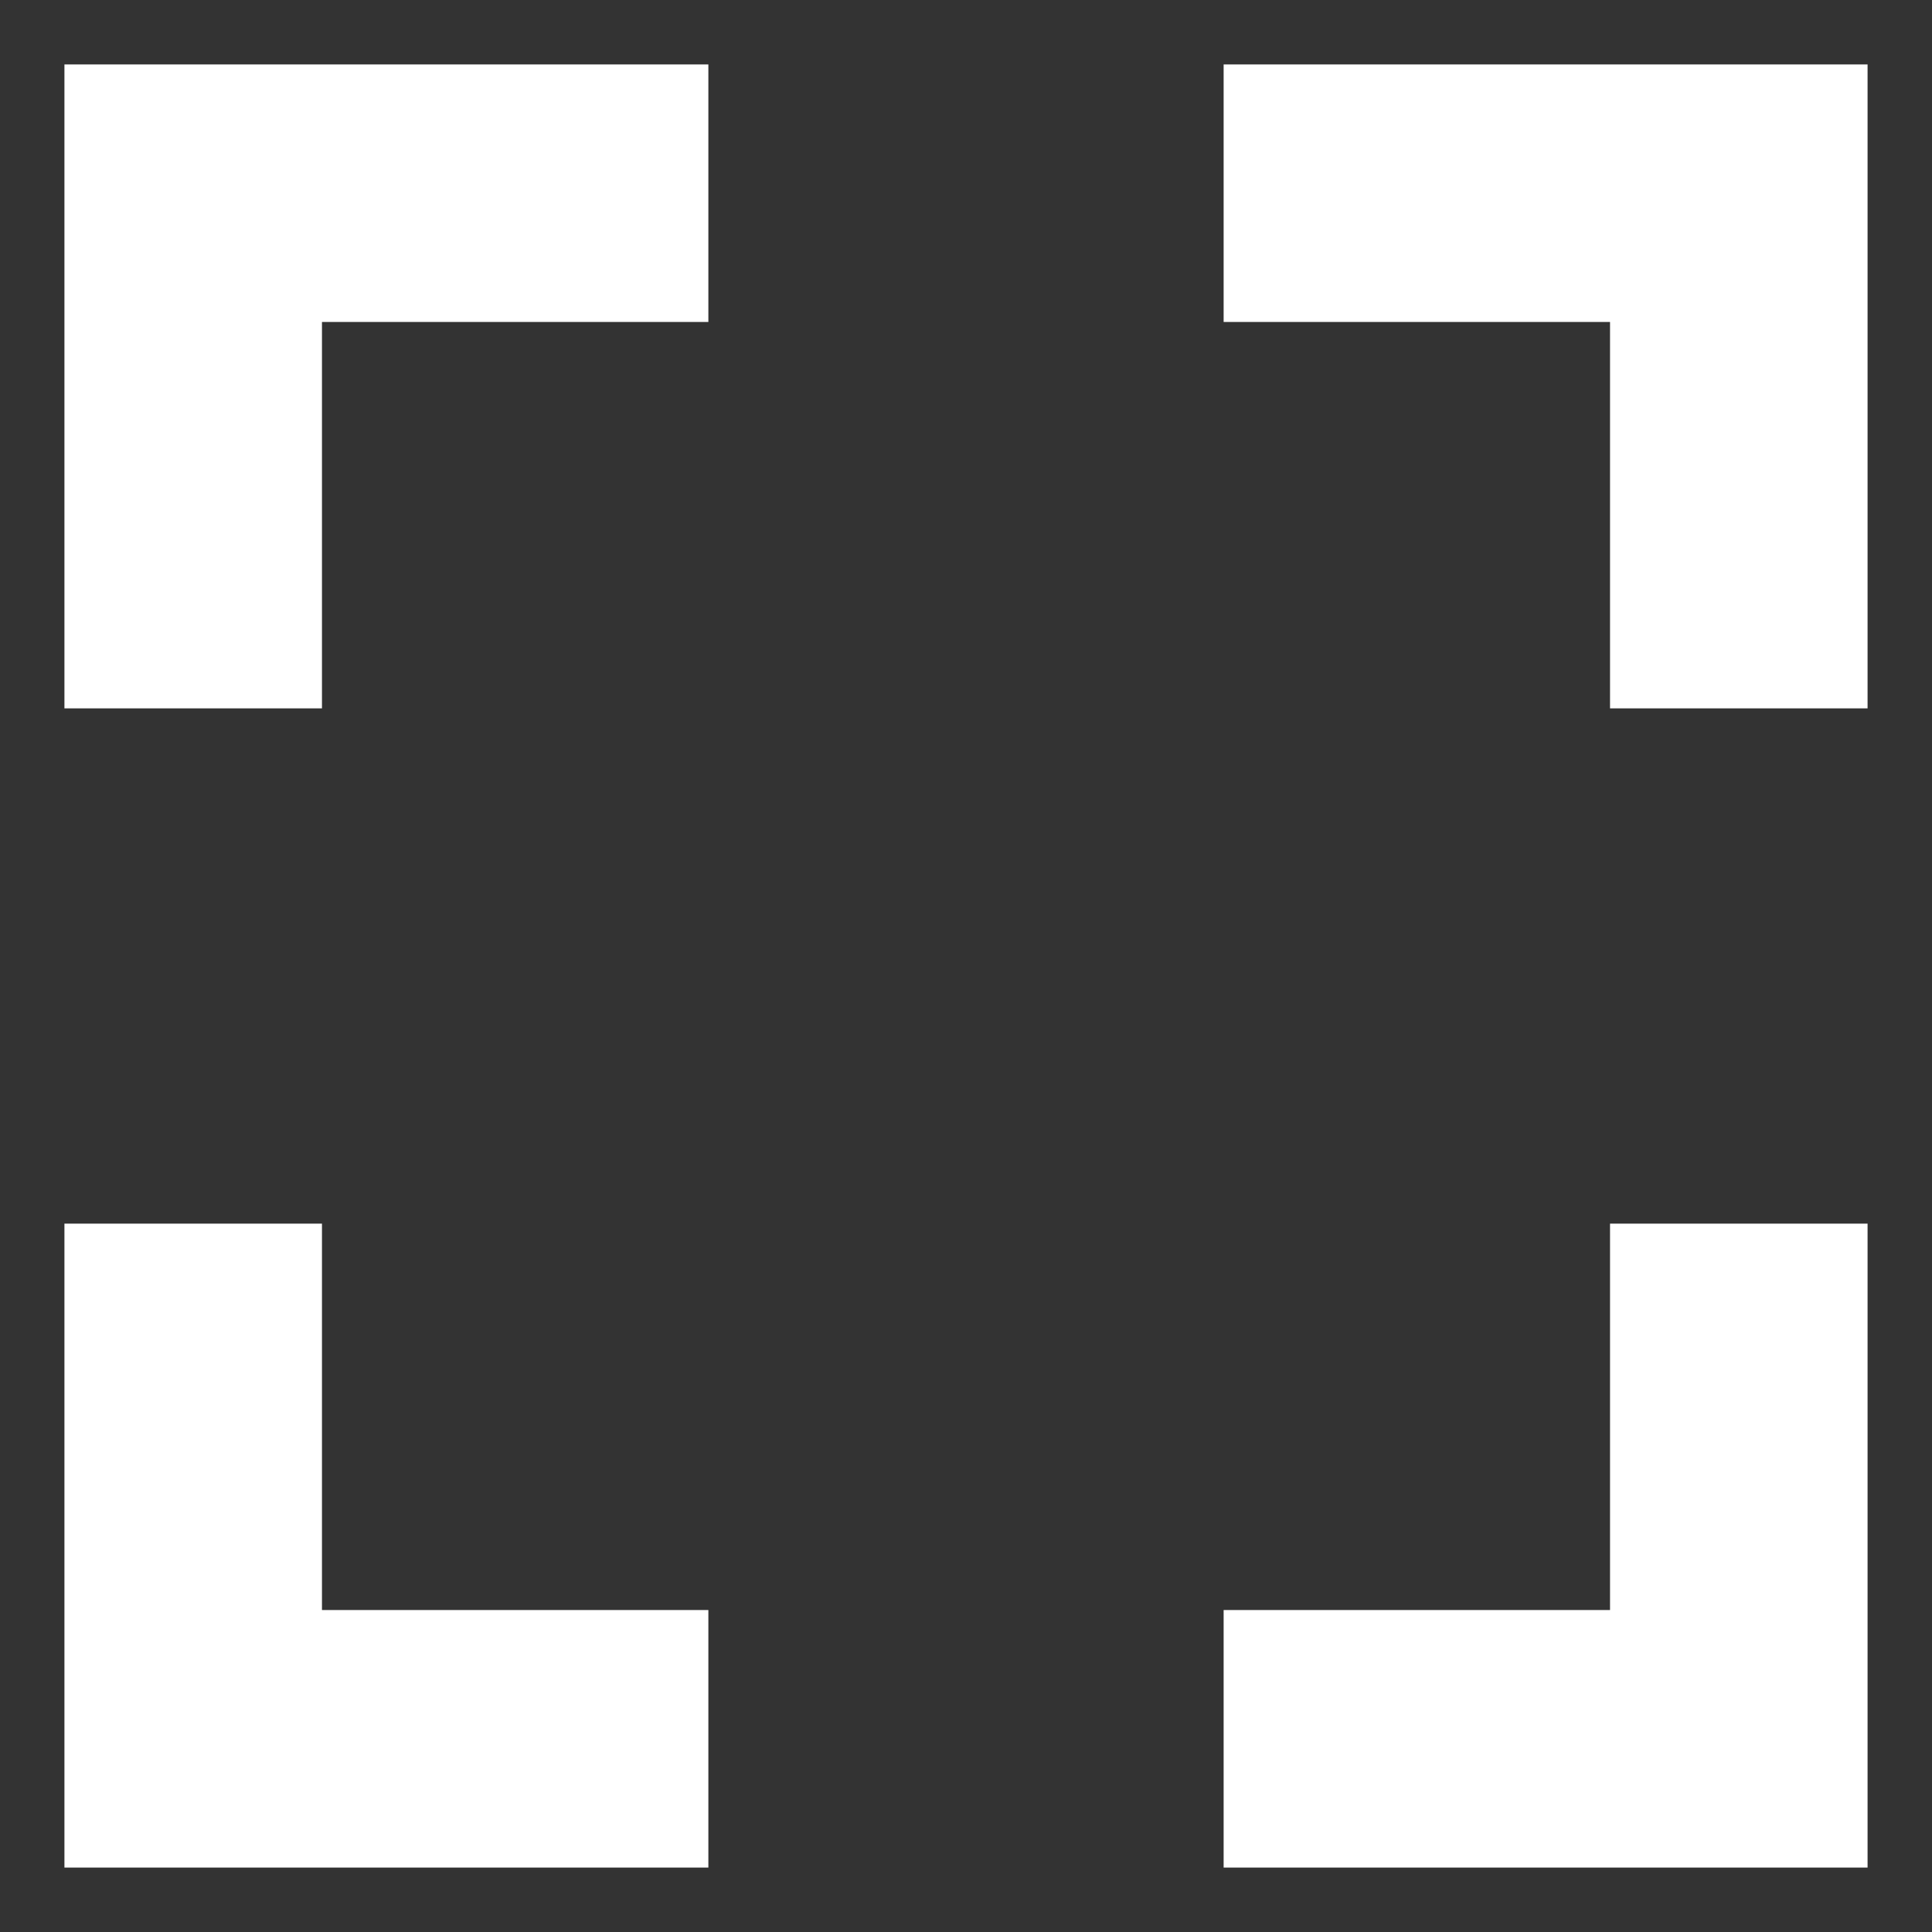 <svg width="20" height="20" viewBox="0 0 20 20" fill="none" xmlns="http://www.w3.org/2000/svg">
<rect x="0" y="0" width="20" height="20" fill="#333333" stroke="none"/>
<path d="M0.667 0.667H7.333V3.333H3.333V7.333H0.667V0.667ZM12.667 0.667H19.333V7.333H16.667V3.333H12.667V0.667ZM16.667 12.667H19.333V19.333H12.667V16.667H16.667V12.667ZM7.333 16.667V19.333H0.667V12.667H3.333V16.667H7.333Z" fill="white"/>
</svg>
